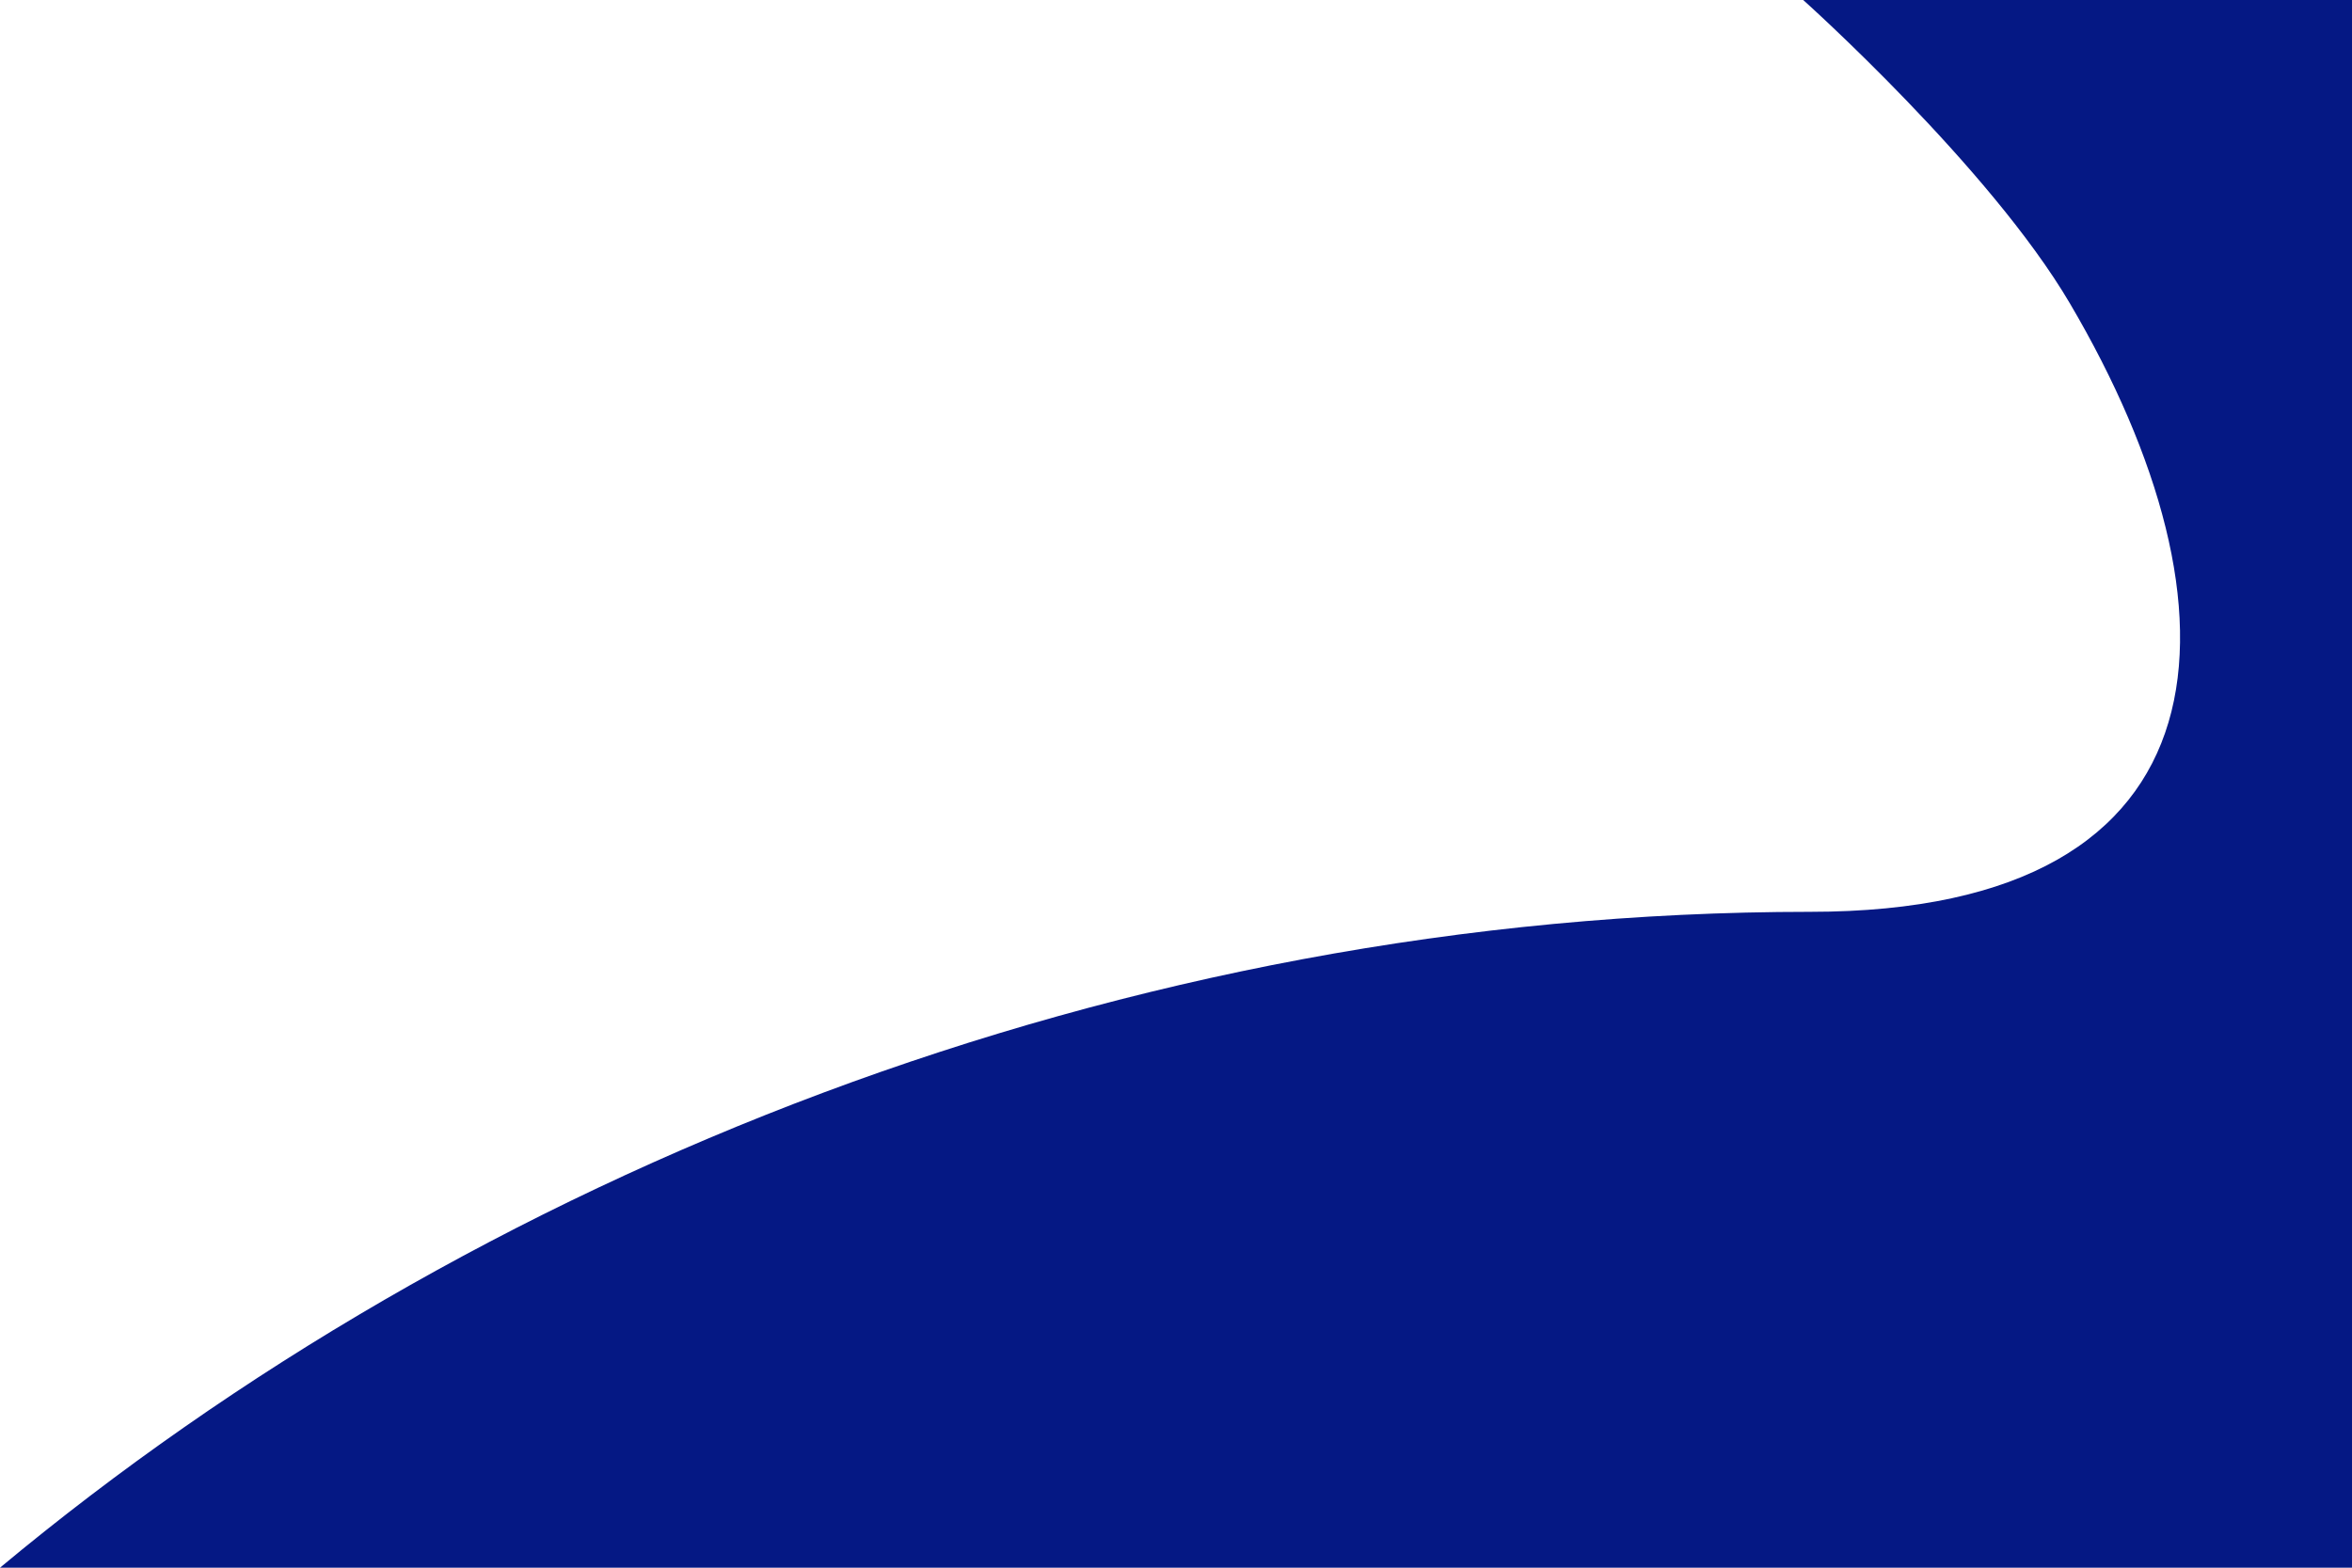 <svg width="240" height="160" viewBox="0 0 240 160" preserveAspectRatio="none" fill="none" xmlns="http://www.w3.org/2000/svg">
<path d="M0 160C48 120 114.374 93.062 184.701 93.062C228.5 93.062 229.589 62.206 211.218 30.971C203 17 184 0 184 0L240 0V160H0Z" fill="#051884"/>
</svg>
